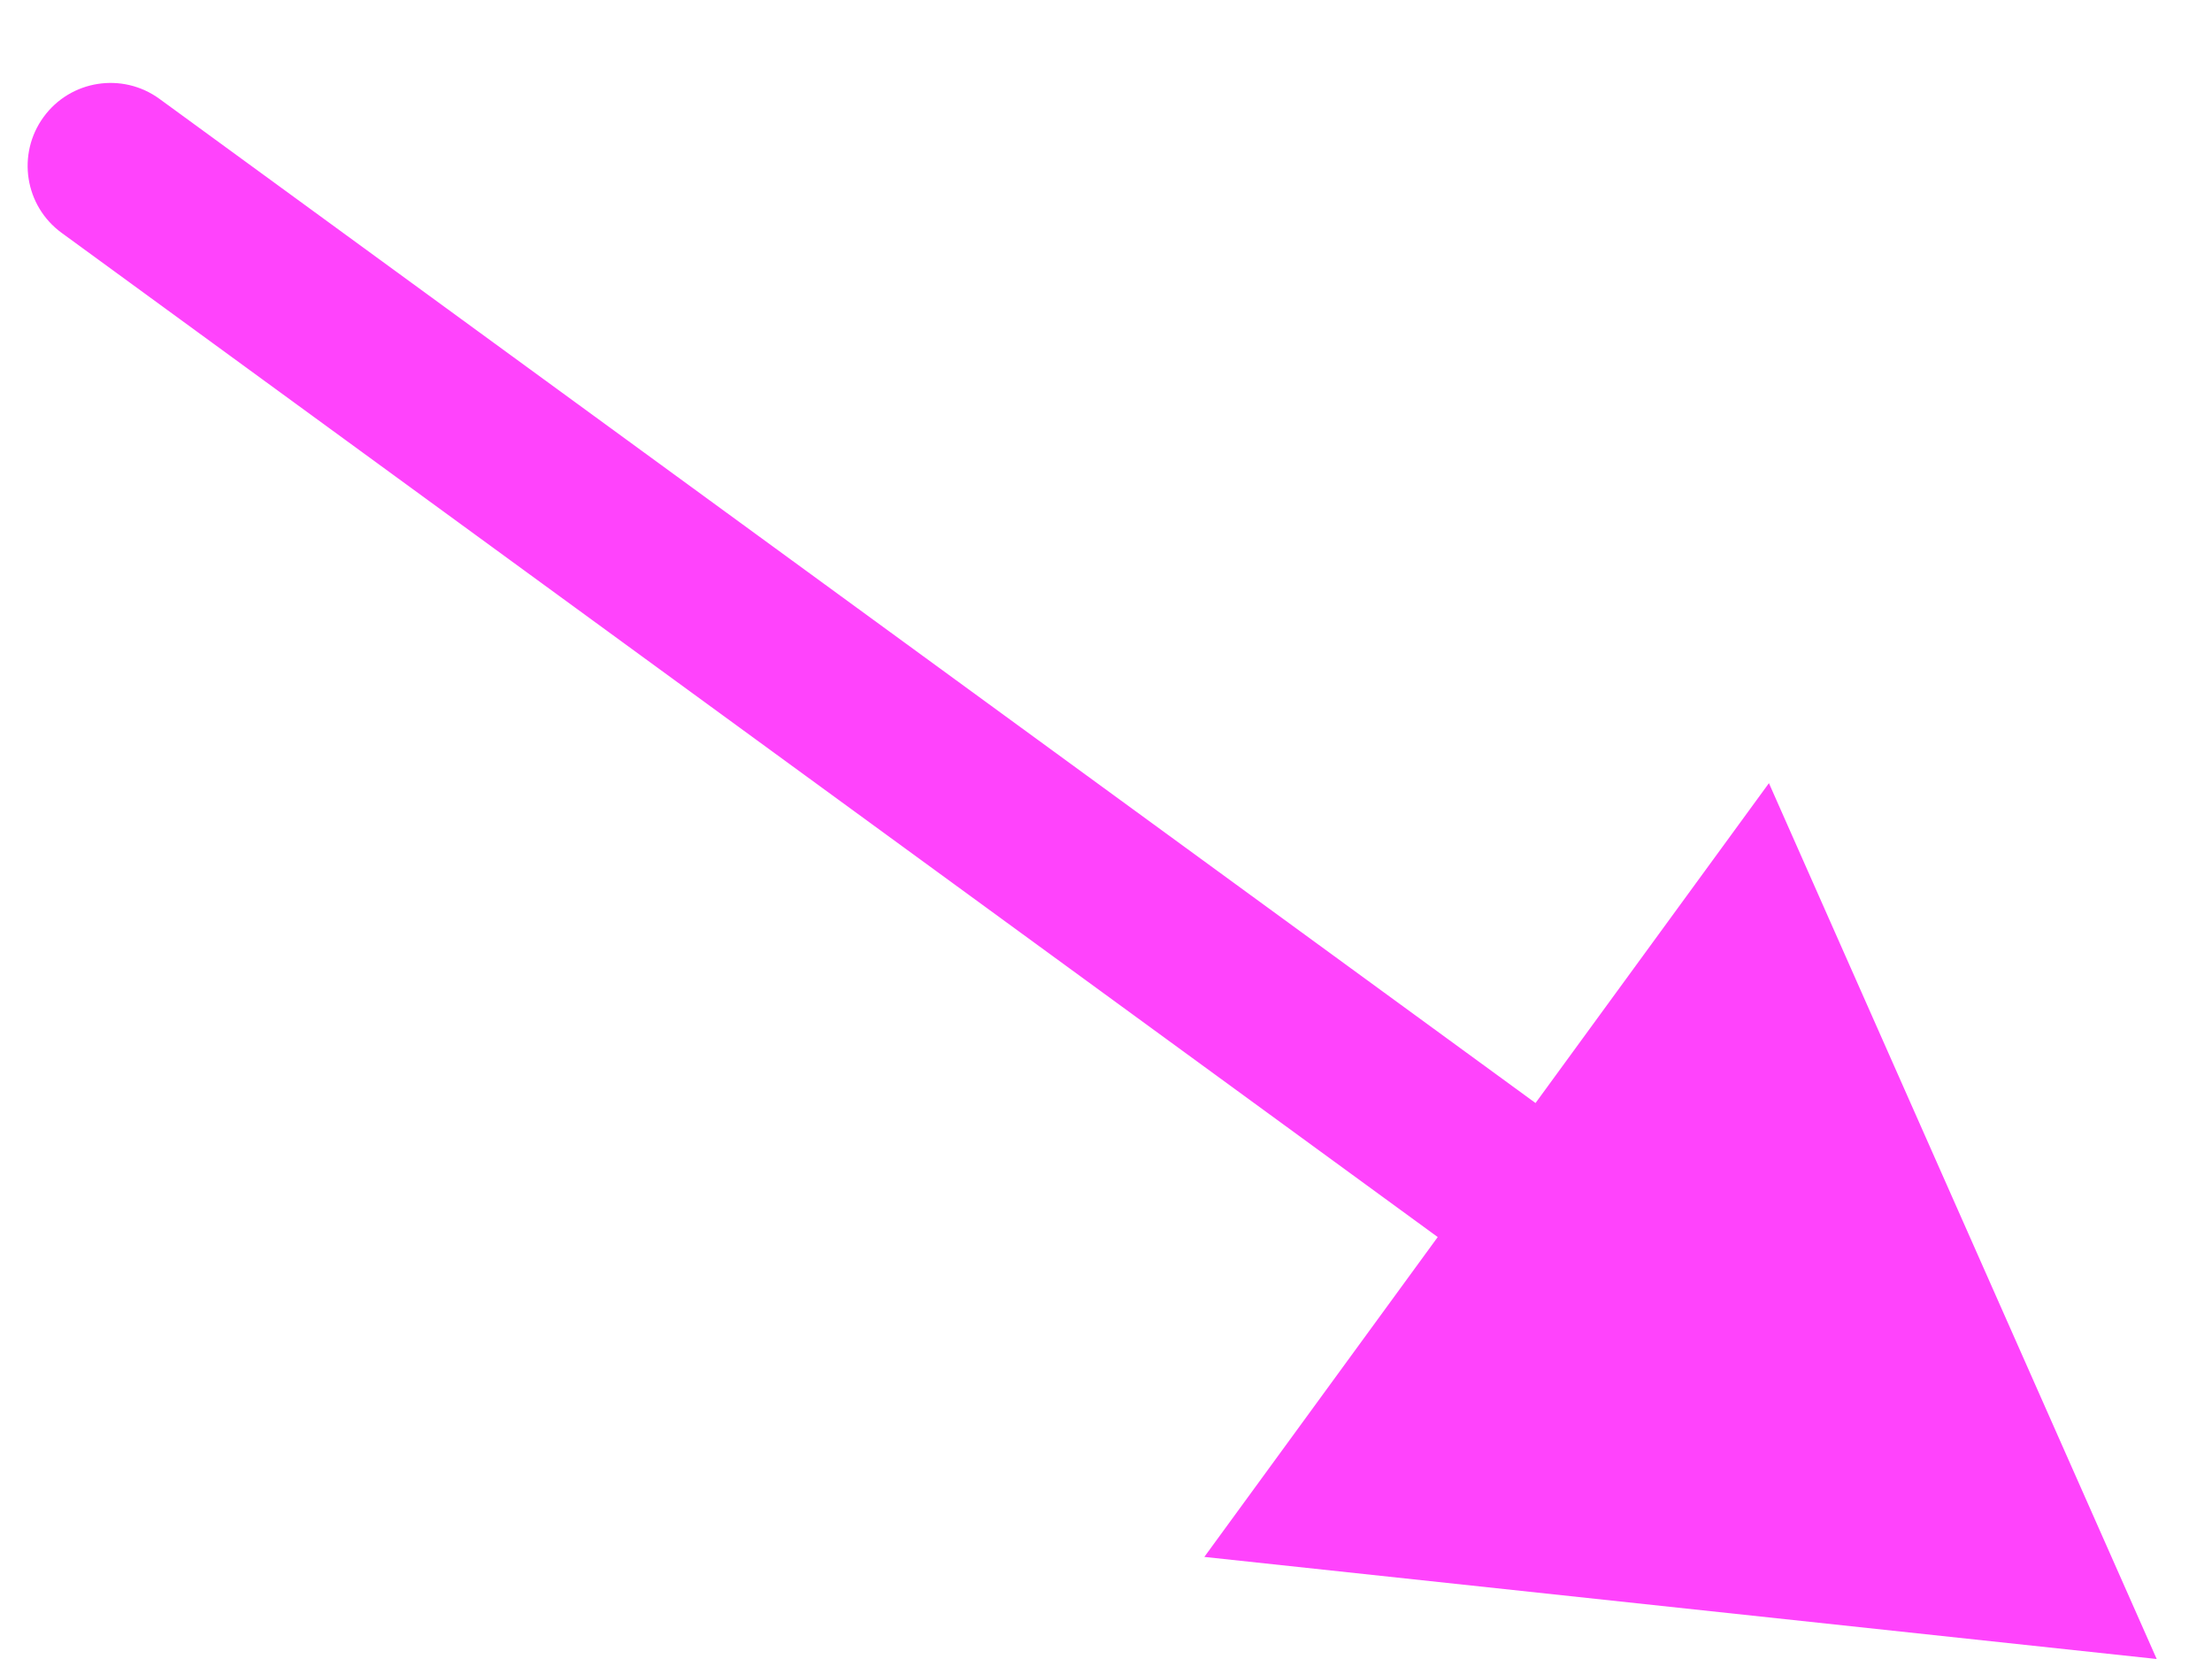 <svg width="20" height="15" viewBox="0 0 20 15" fill="none" xmlns="http://www.w3.org/2000/svg">
<path d="M1.442 0.894C1.107 0.65 0.638 0.723 0.394 1.058C0.15 1.393 0.223 1.862 0.558 2.106L1.442 0.894ZM19.5 15L15.994 7.081L10.889 14.077L19.5 15ZM0.558 2.106L13.605 11.627L14.489 10.415L1.442 0.894L0.558 2.106Z" fill="#FF43FC"/>
</svg>
